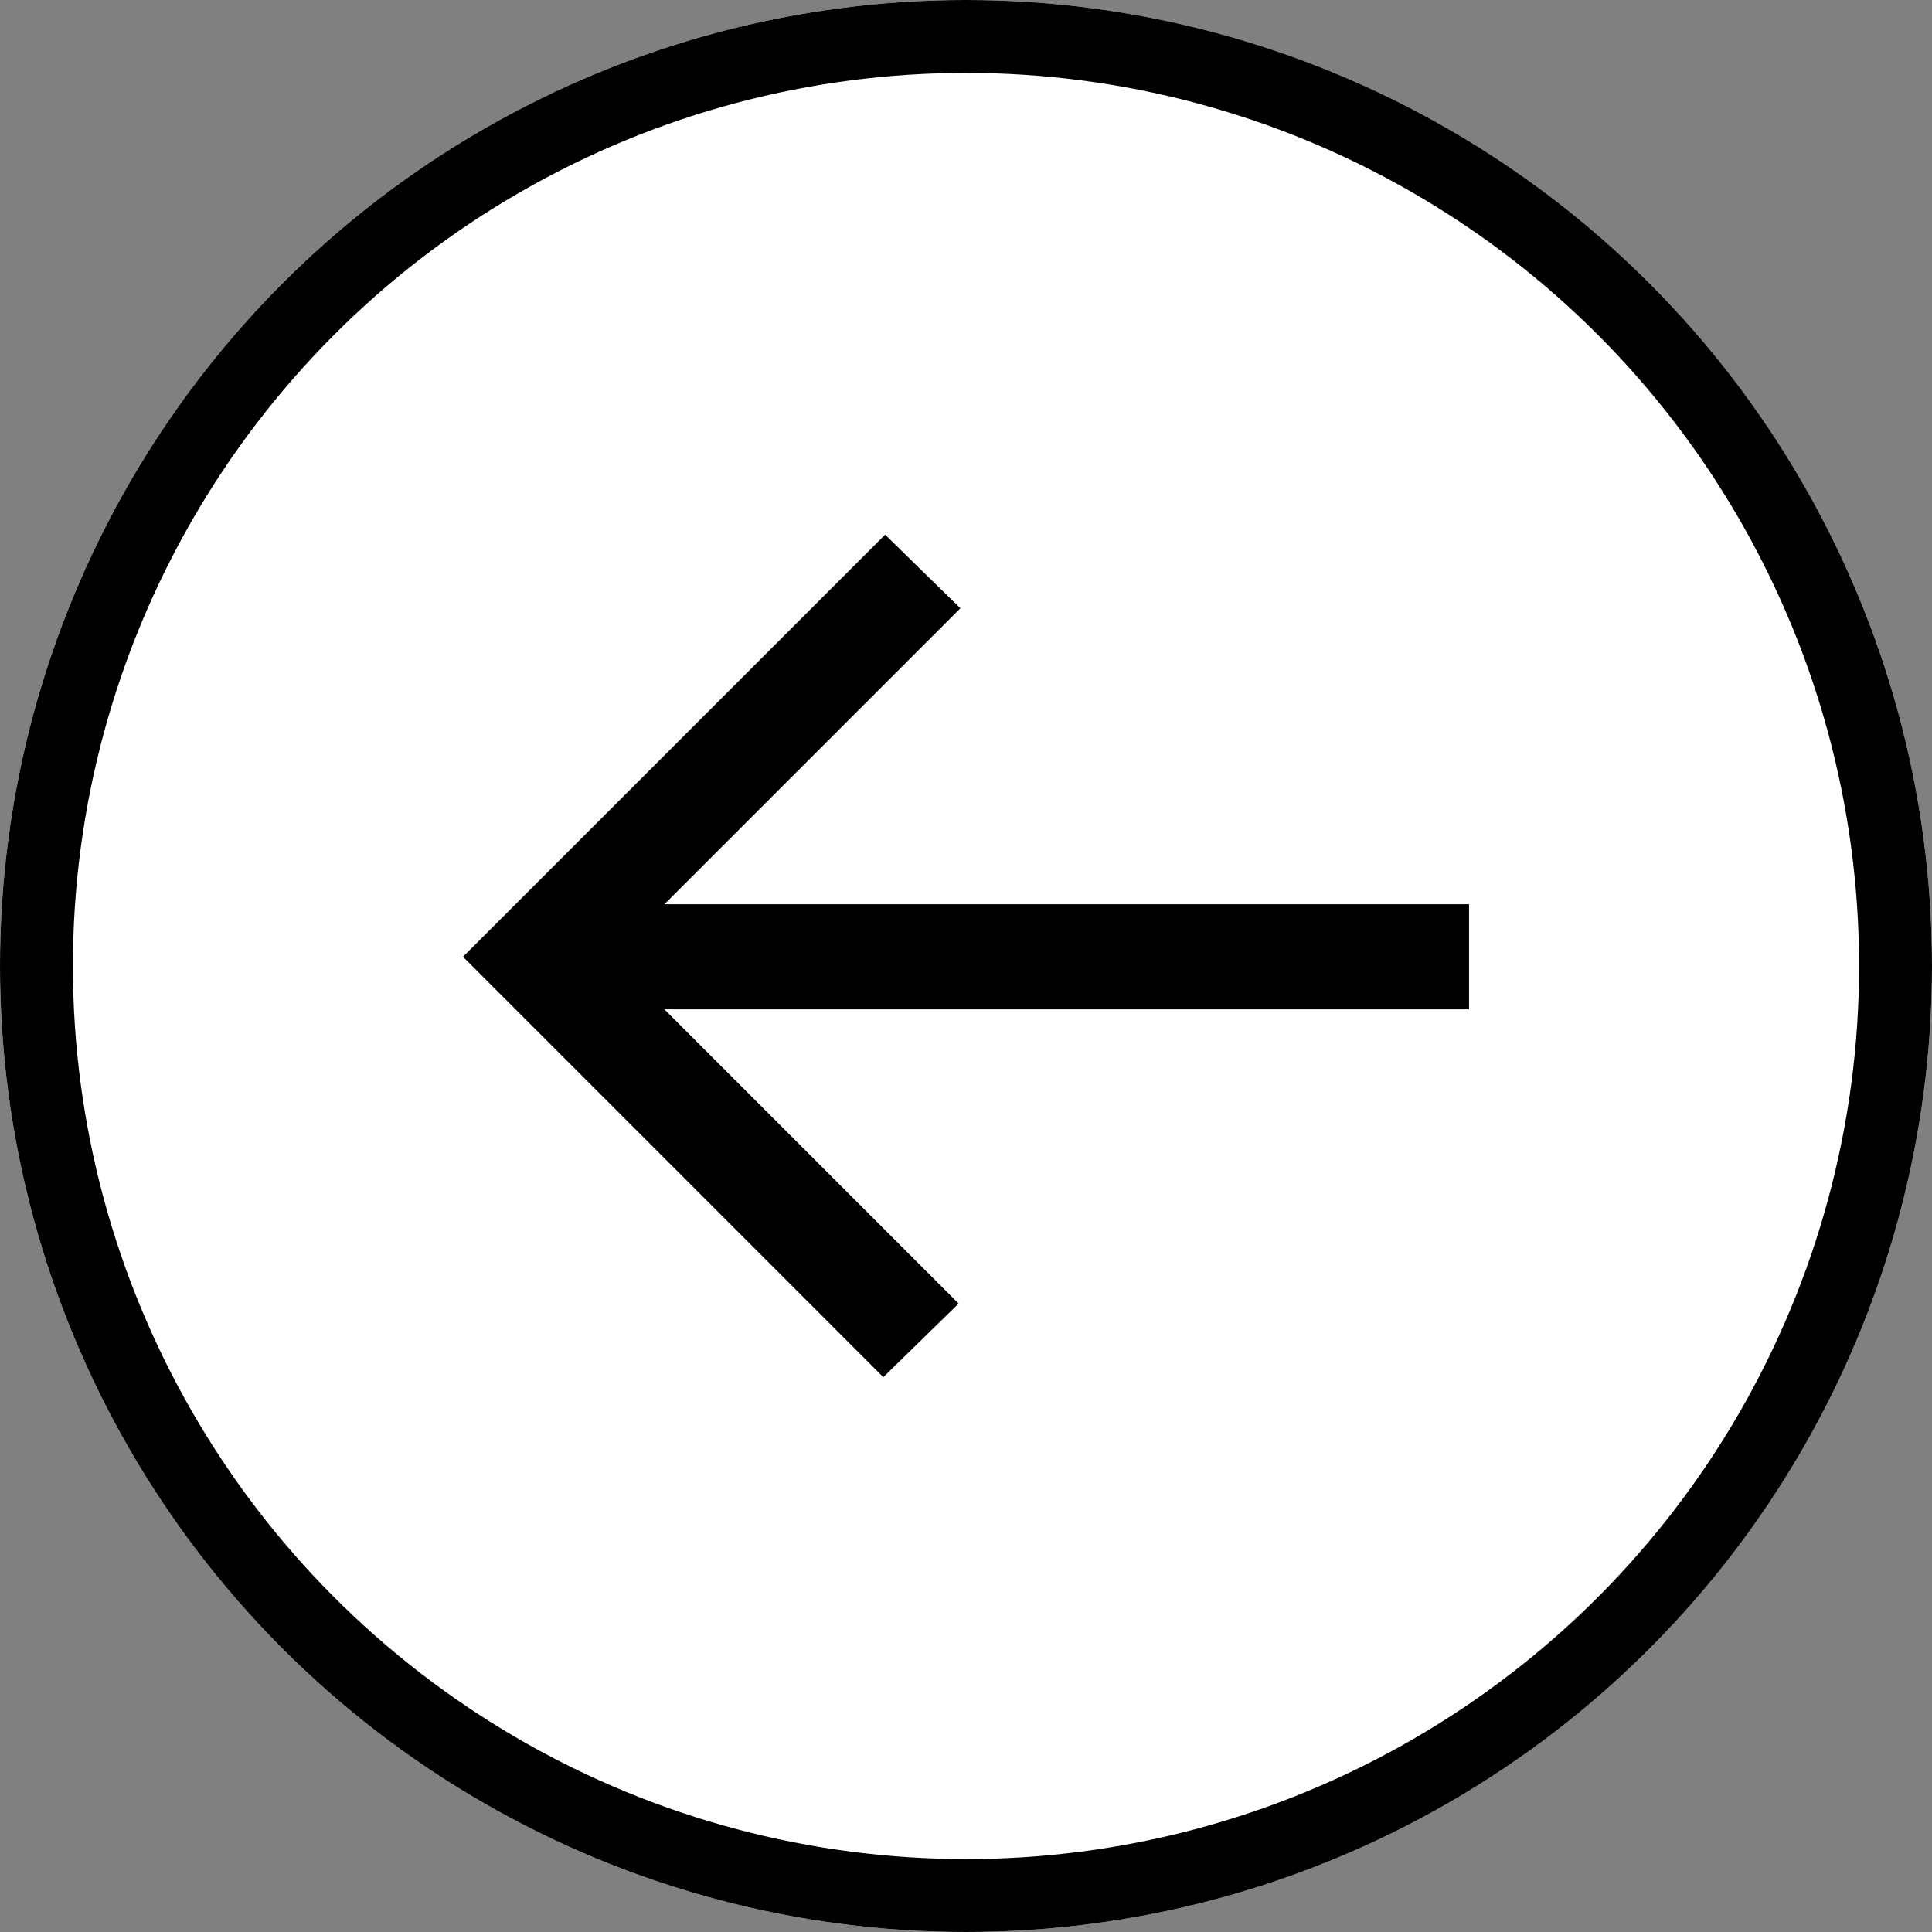 <svg xmlns="http://www.w3.org/2000/svg" width="53" height="53" viewBox="0 0 53 53">
  <rect x="0" y="0" width="53" height="53" fill="#808080" stroke="none"/>
  <g id="flecha" transform="translate(-84 -5315)">
    <g id="Elipse_140" data-name="Elipse 140" transform="translate(84 5315)" fill="#fff" stroke="#000" stroke-width="2">
      <circle cx="26.5" cy="26.5" r="26.5" stroke="none"/>
      <circle cx="26.5" cy="26.5" r="25.5" fill="none"/>
    </g>
    <path id="arrow_right_alt_FILL0_wght400_GRAD0_opsz48" d="M164.238,356.112l2.066-2.018-8.072-8.072h22.074v-2.883H158.232l8.12-8.12L164.287,333l-11.58,11.58Z" transform="translate(-56.006 4996.667)"/>
  </g>
</svg>
